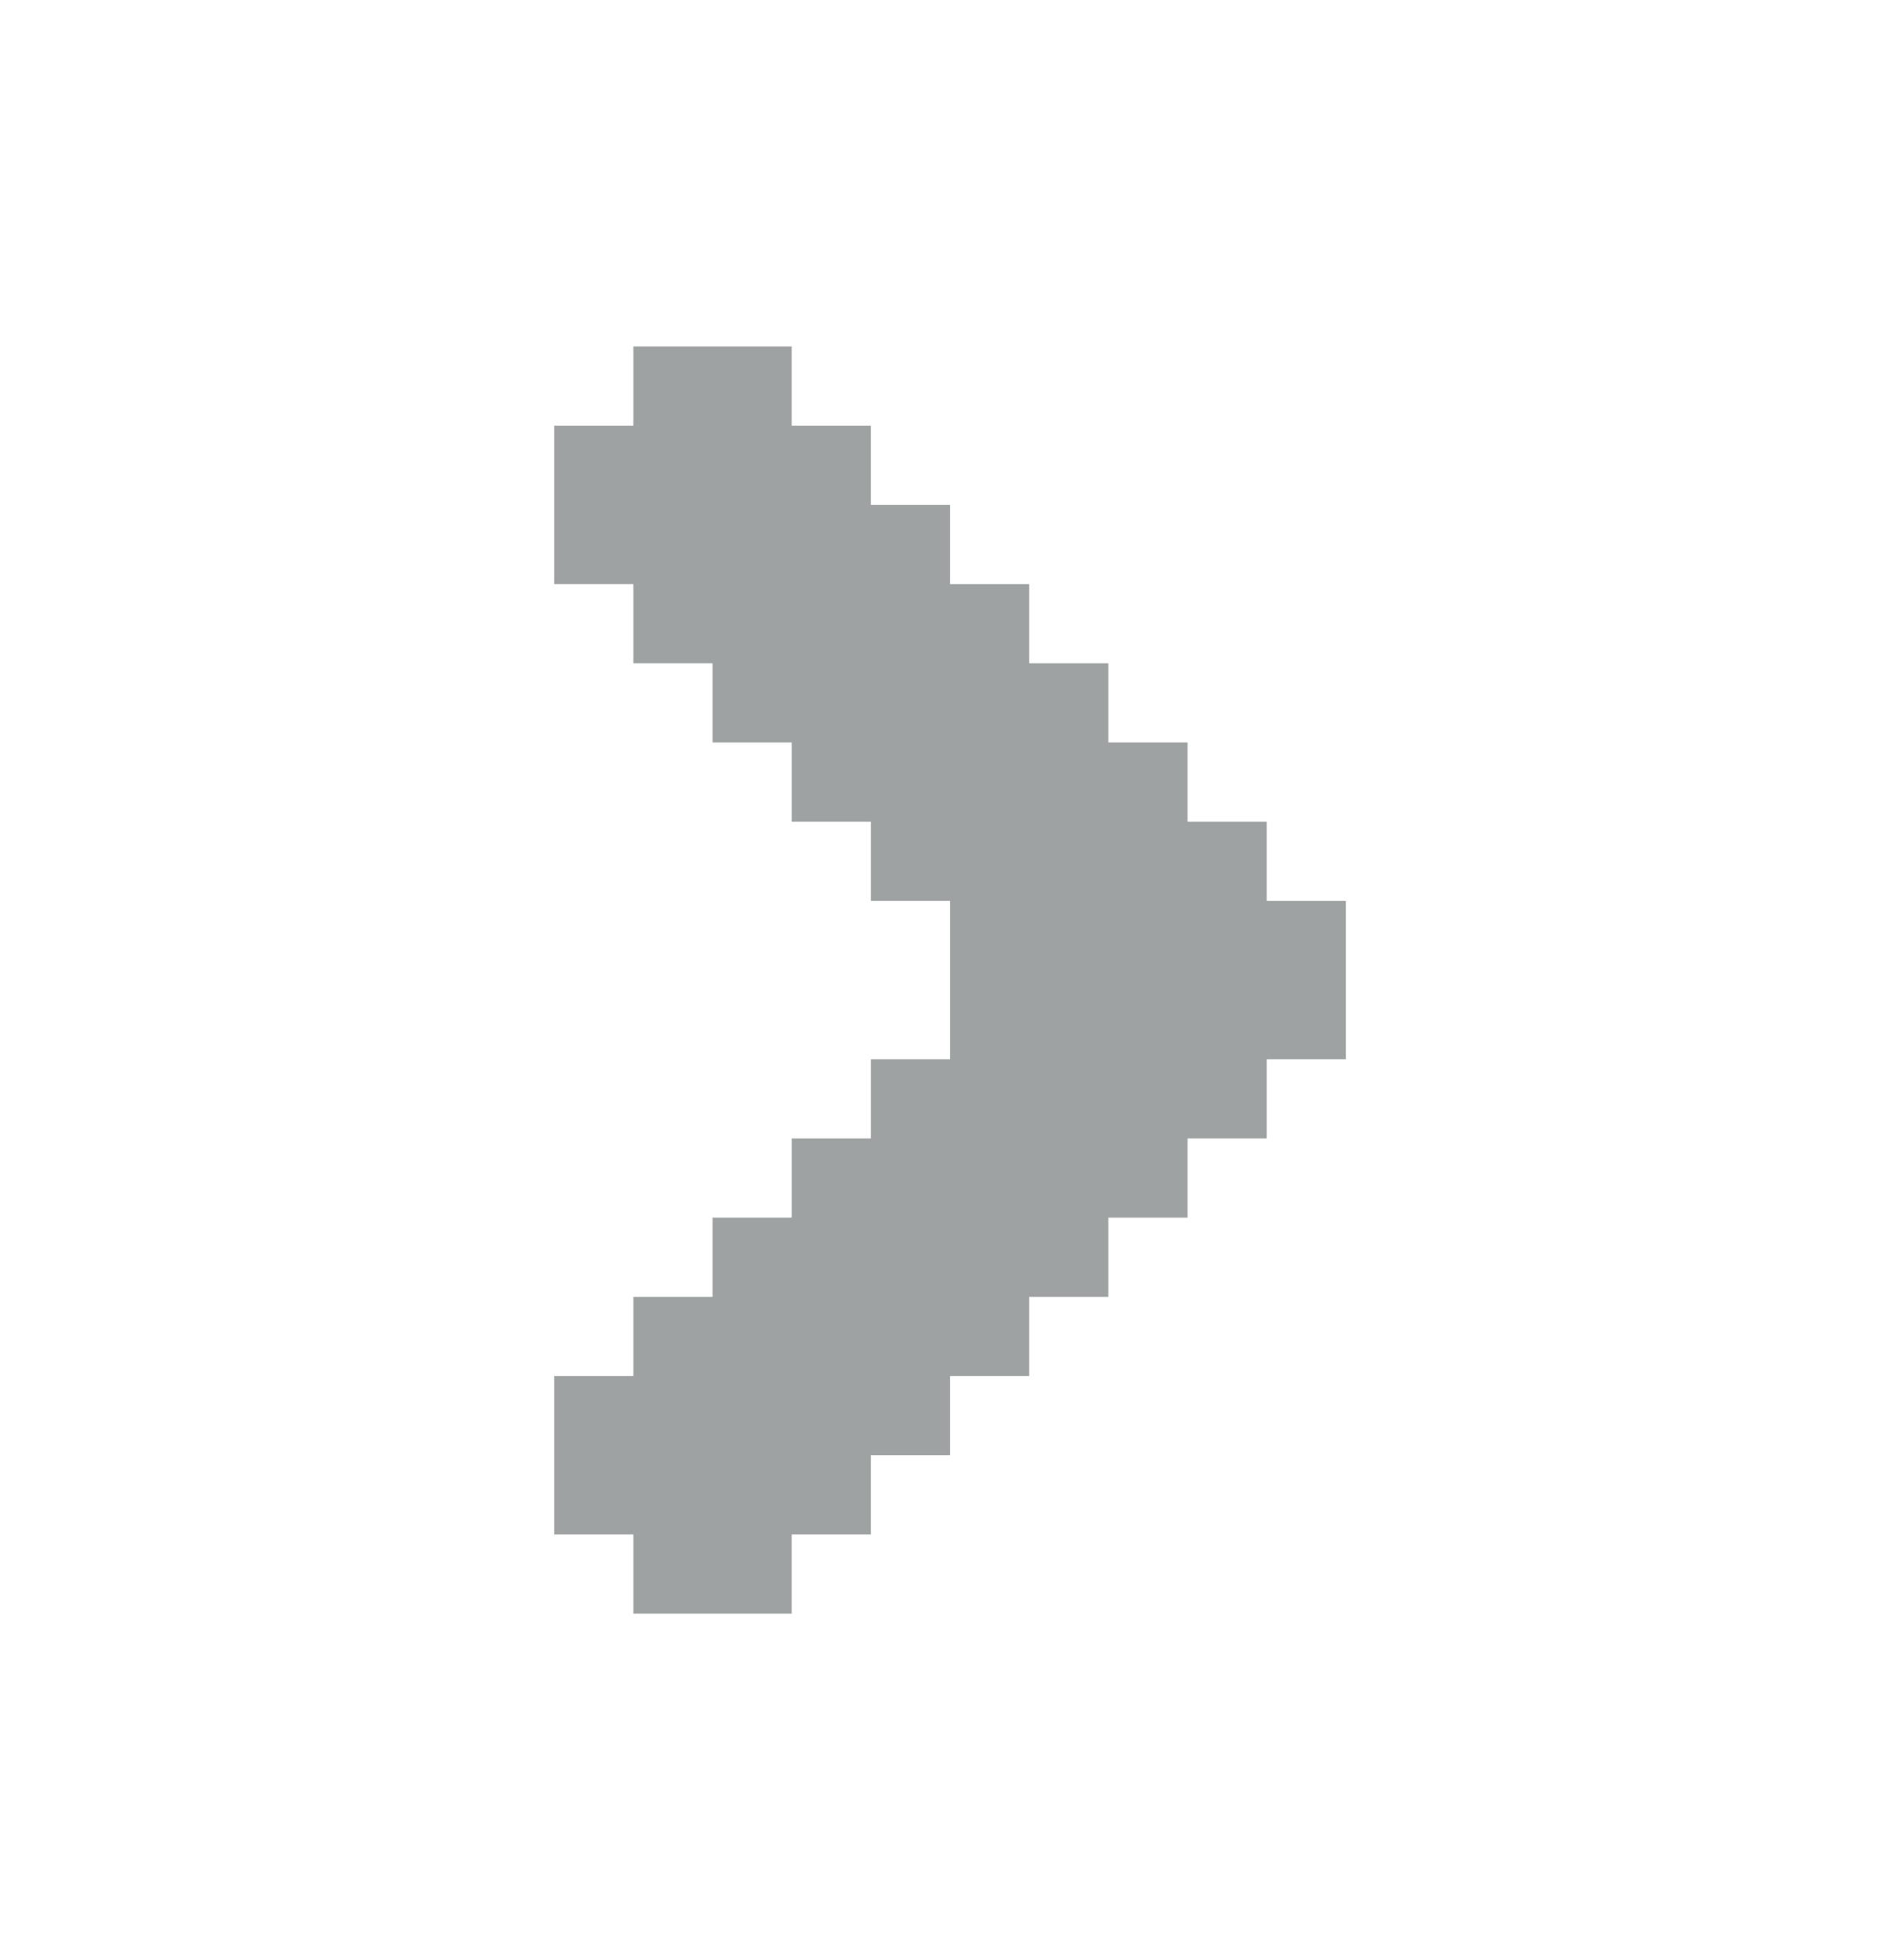 <svg width="32" height="33" viewBox="0 0 32 33" fill="none" xmlns="http://www.w3.org/2000/svg">
<path d="M9.334 25.834V23.167H10.667V21.834H12.001V20.5H13.334V19.167H14.667V17.834H16.001V15.167H14.667V13.834H13.334V12.5H12.001V11.167H10.667V9.834H9.334V7.167H10.667V5.833H13.334V7.167H14.667V8.5H16.001V9.834H17.334V11.167H18.667V12.5H20.001V13.834H21.334V15.167H22.667V17.834H21.334V19.167H20.001V20.5H18.667V21.834H17.334V23.167H16.001V24.5H14.667V25.834H13.334V27.167H10.667V25.834H9.334Z" fill="#9EA2A2"/>
</svg>
